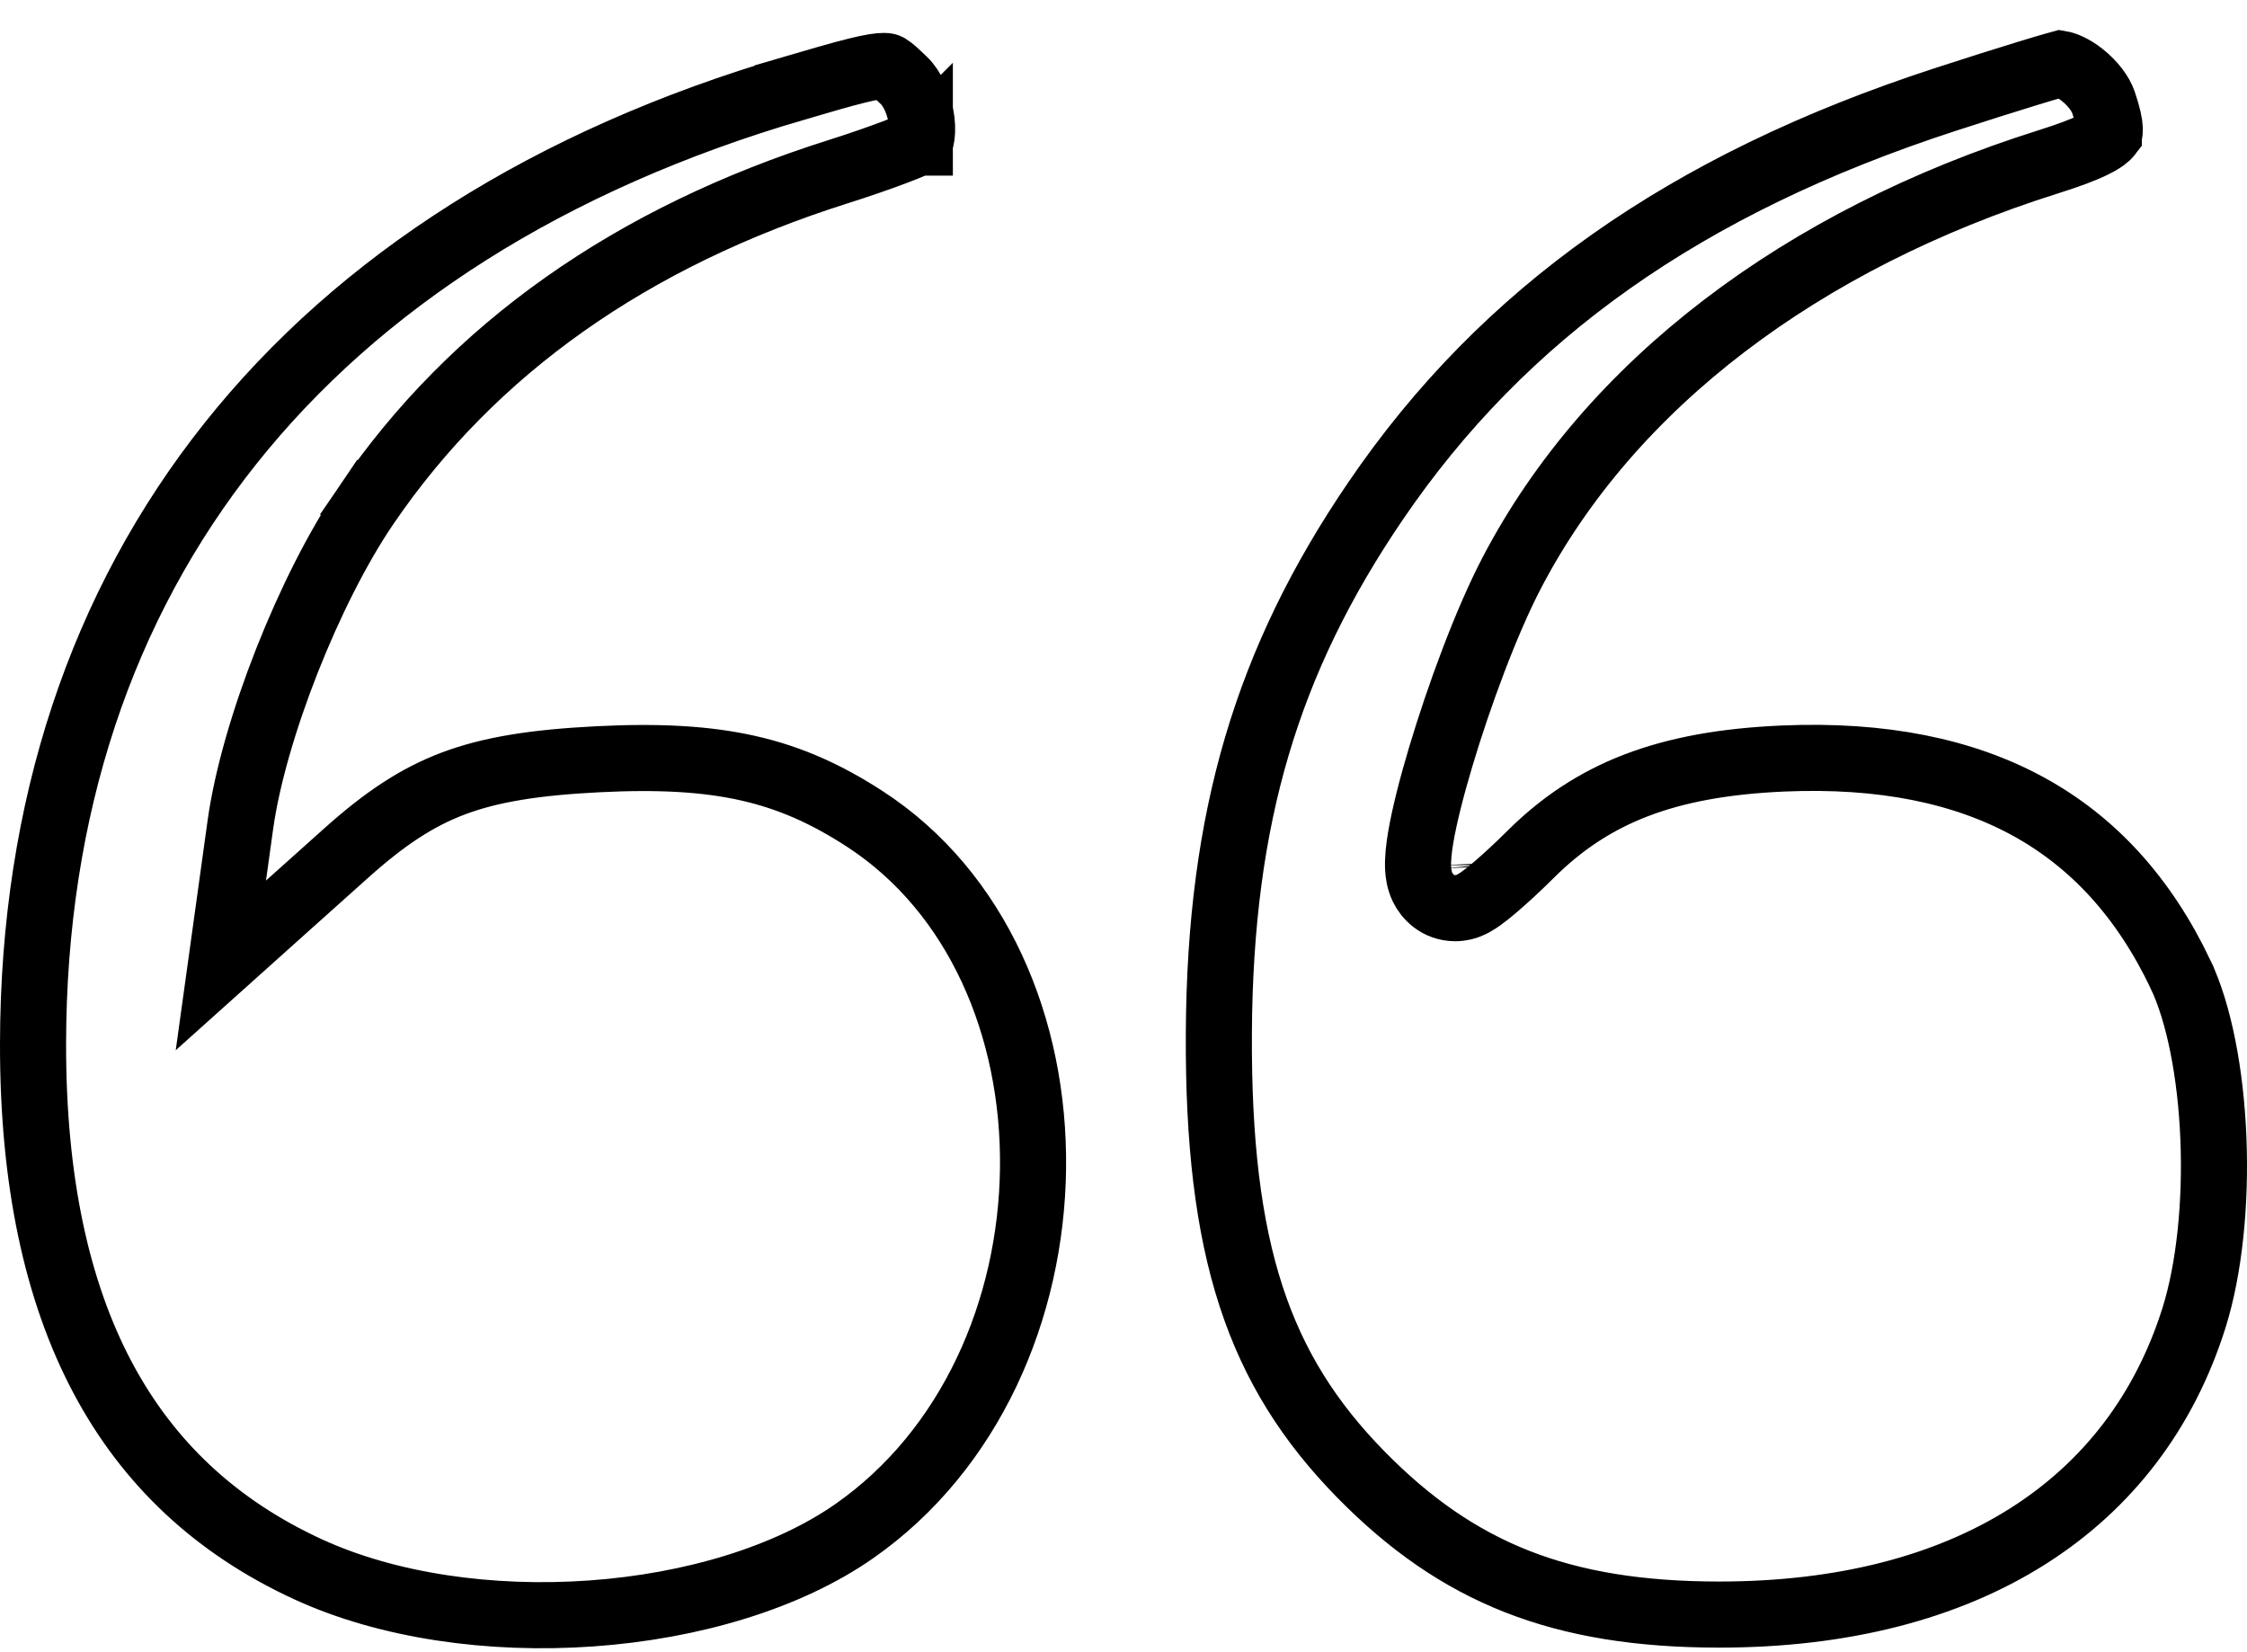 <svg width="68" height="50" viewBox="0 0 68 50" fill="none" xmlns="http://www.w3.org/2000/svg">
<path d="M24.072 2.659L23.792 1.7L24.072 2.659C24.885 2.421 25.469 2.251 25.917 2.14C26.375 2.026 26.613 1.995 26.751 1.996C26.84 1.996 26.859 2.008 26.891 2.028L26.893 2.029C26.98 2.083 27.09 2.181 27.362 2.443L27.362 2.443C27.613 2.685 27.829 3.151 27.89 3.651C27.919 3.89 27.905 4.084 27.874 4.21C27.865 4.245 27.856 4.27 27.849 4.287C27.821 4.301 27.776 4.322 27.71 4.351C27.56 4.417 27.357 4.5 27.111 4.593C26.623 4.778 25.998 4.995 25.36 5.197C19.127 7.167 14.314 10.544 11.075 15.302L11.902 15.864L11.075 15.302C9.359 17.823 7.67 22.102 7.273 24.967L7.059 26.511L6.684 29.215L8.716 27.393L10.466 25.826C11.645 24.769 12.615 24.127 13.719 23.71C14.837 23.29 16.159 23.075 18.085 22.977C21.778 22.79 23.87 23.29 26.168 24.78C29.576 26.992 31.315 31.092 31.262 35.363C31.209 39.632 29.365 43.883 25.851 46.337C23.845 47.738 20.953 48.61 17.893 48.827C14.837 49.044 11.732 48.599 9.323 47.491C6.539 46.21 4.478 44.278 3.101 41.68C1.715 39.065 0.995 35.722 1 31.596C1.008 24.442 3.086 18.306 6.973 13.422C10.863 8.533 16.616 4.837 24.072 2.659ZM27.836 4.315C27.835 4.315 27.836 4.314 27.836 4.314L27.836 4.315ZM58.876 3.009L58.876 3.009C59.825 2.7 60.714 2.419 61.379 2.216C61.712 2.114 61.985 2.033 62.18 1.978C62.253 1.957 62.312 1.941 62.356 1.929C62.481 1.95 62.722 2.038 63.012 2.267C63.341 2.528 63.57 2.845 63.653 3.088L63.653 3.088C63.947 3.946 63.825 4.063 63.817 4.071C63.817 4.071 63.817 4.071 63.817 4.072C63.781 4.119 63.671 4.229 63.352 4.386C63.037 4.541 62.595 4.705 61.974 4.901C54.523 7.25 48.729 11.629 45.749 17.338L45.749 17.338C44.978 18.816 44.152 21.054 43.599 22.906C43.322 23.833 43.102 24.701 42.992 25.356C42.94 25.671 42.901 26 42.916 26.279C42.923 26.407 42.944 26.629 43.052 26.852C43.179 27.116 43.498 27.484 44.043 27.484C44.228 27.484 44.371 27.434 44.426 27.413C44.498 27.386 44.556 27.356 44.597 27.333C44.678 27.289 44.755 27.237 44.818 27.192C44.946 27.101 45.094 26.981 45.247 26.851C45.556 26.588 45.939 26.234 46.325 25.85C48.181 24.006 50.418 23.109 53.956 22.955L53.956 22.955C56.957 22.825 59.417 23.331 61.384 24.408C63.342 25.48 64.883 27.157 65.993 29.494L65.993 29.495C66.545 30.658 66.903 32.472 66.983 34.446C67.063 36.408 66.862 38.399 66.394 39.887C64.611 45.547 59.537 48.867 52.008 48.861C47.236 48.856 44.111 47.606 41.181 44.619C38.087 41.465 36.848 37.839 36.886 31.243C36.924 24.747 38.338 19.993 41.628 15.161C45.494 9.482 51.001 5.571 58.876 3.009ZM44.913 26.173C44.913 26.172 44.913 26.172 44.913 26.171L44.914 26.182C44.914 26.182 44.914 26.179 44.913 26.173Z" stroke="black" stroke-width="2"/>
</svg>
